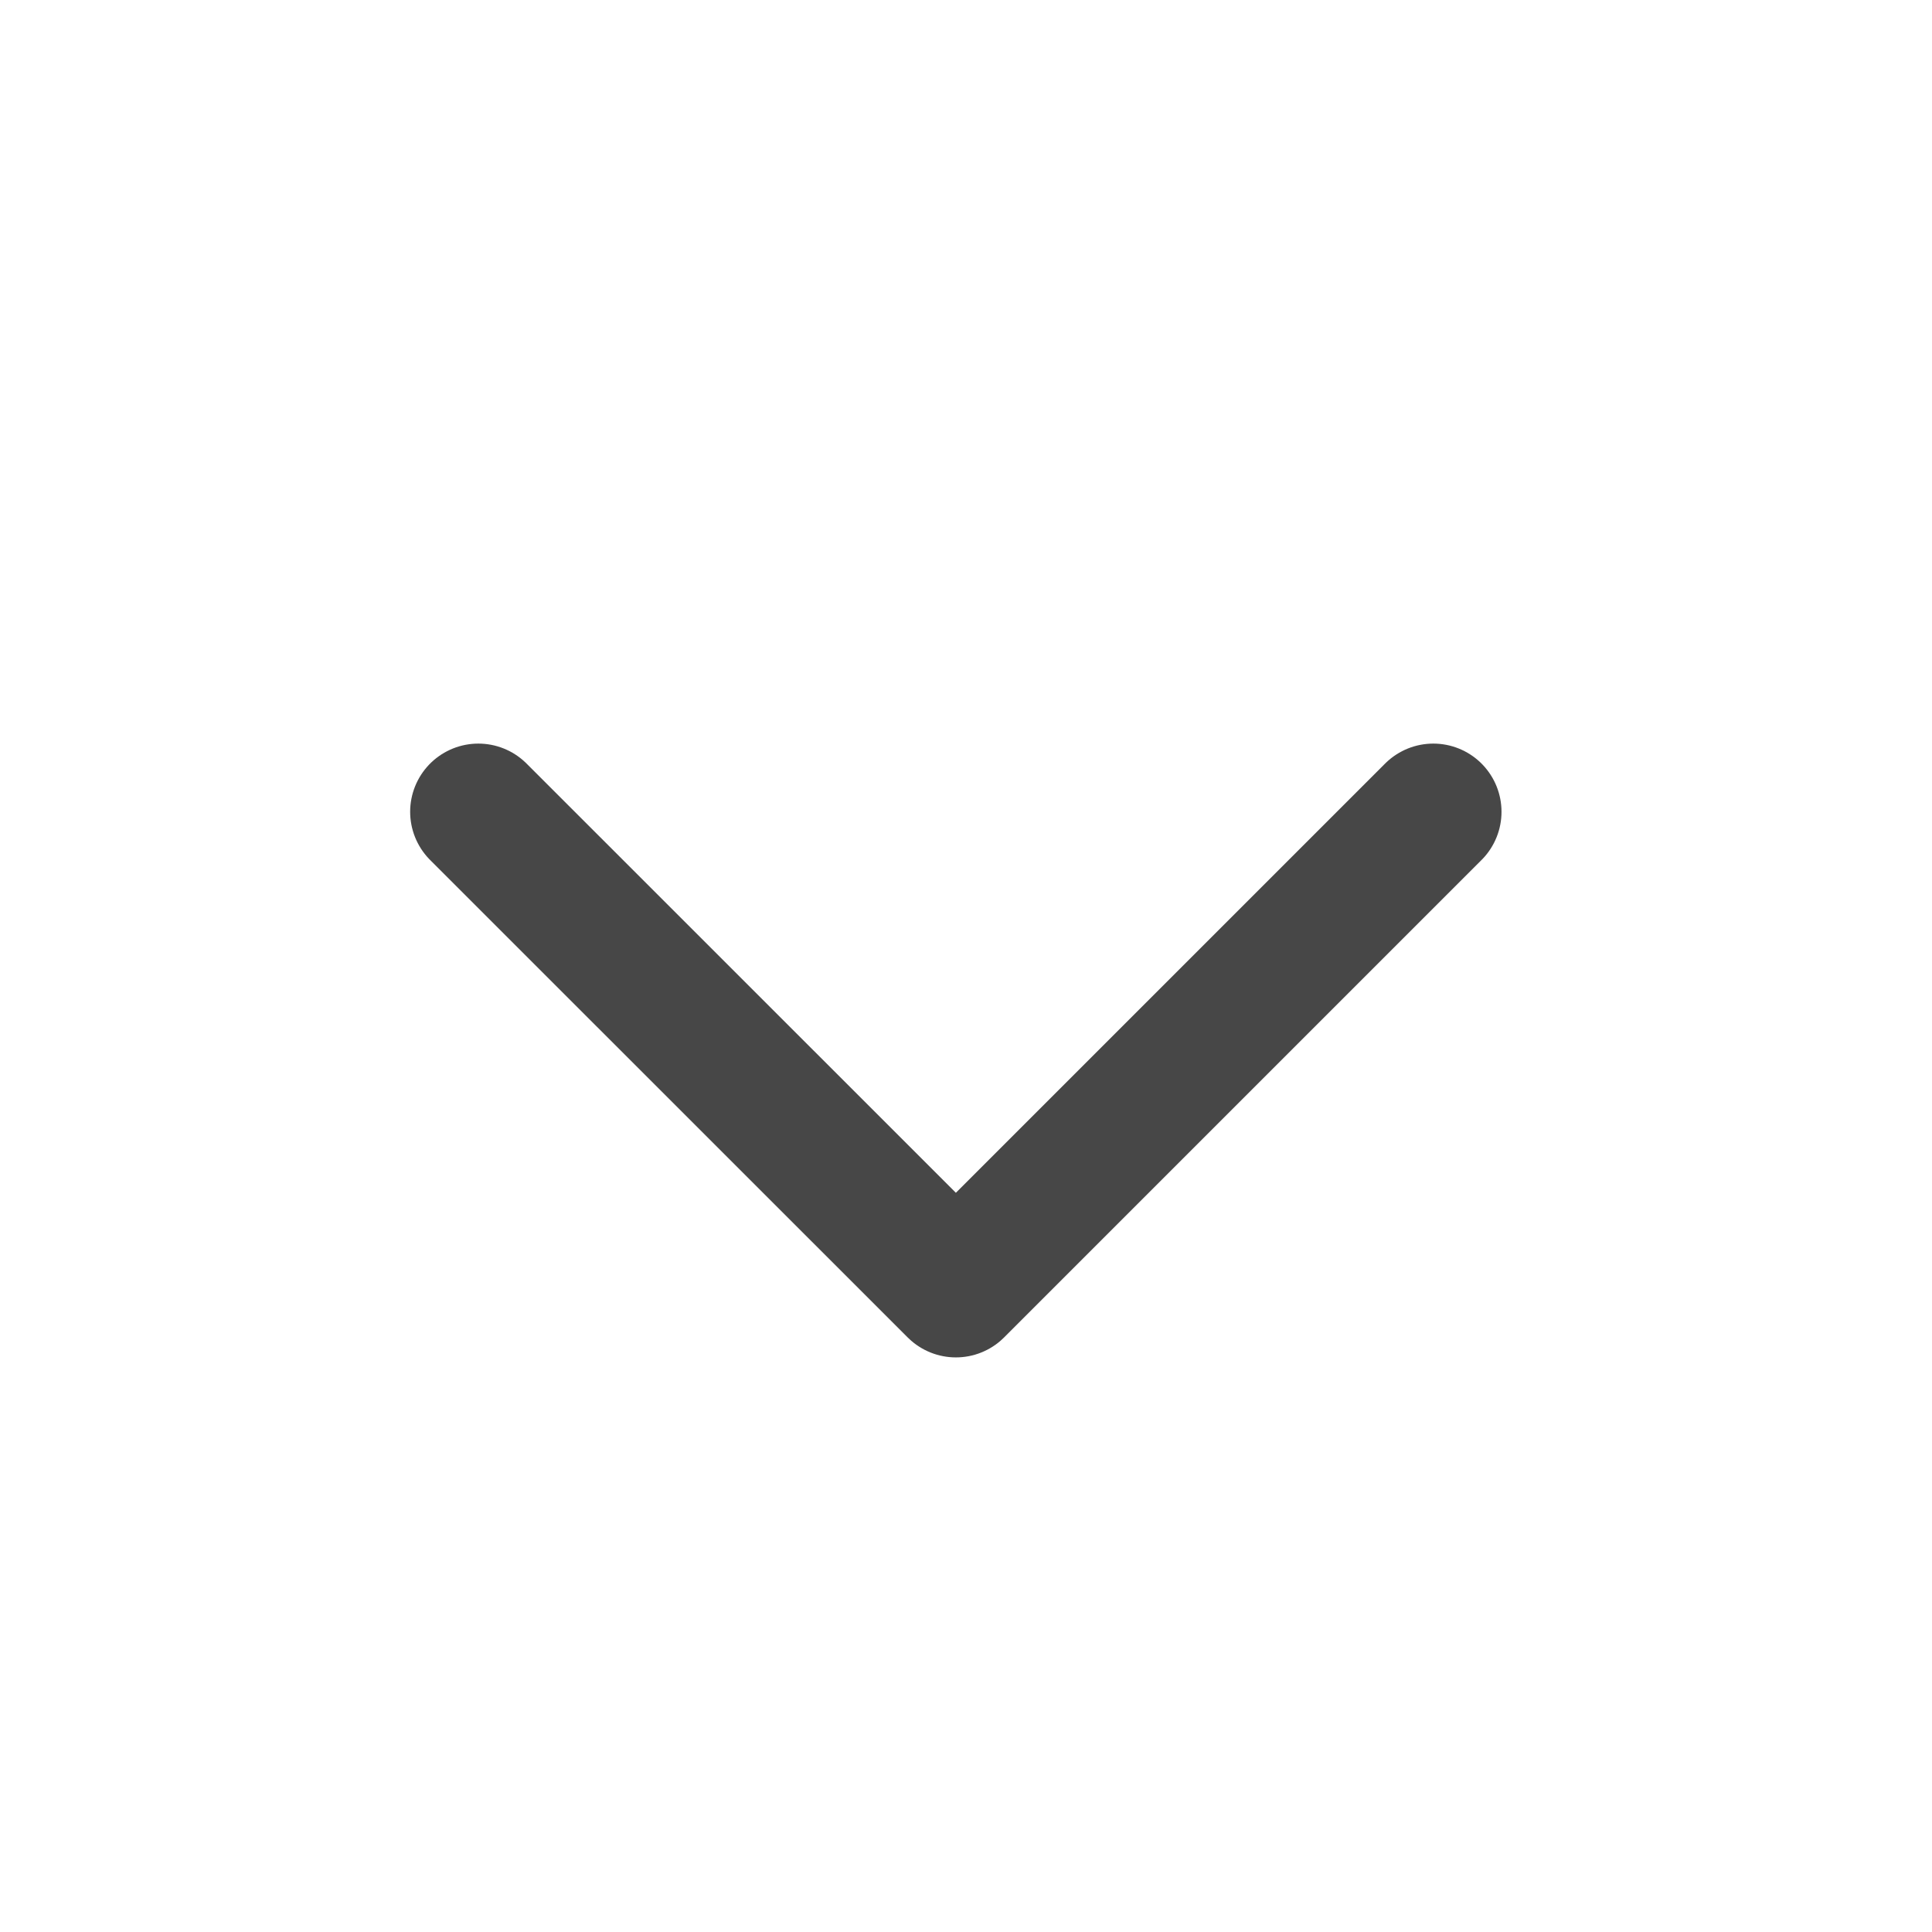 <svg width="17" height="17" viewBox="0 0 17 17" fill="none" xmlns="http://www.w3.org/2000/svg">
<path d="M12.612 7.143L8.411 11.344L4.209 7.143" stroke="#474747" stroke-width="1.2" stroke-linecap="round" stroke-linejoin="round"/>
</svg>
